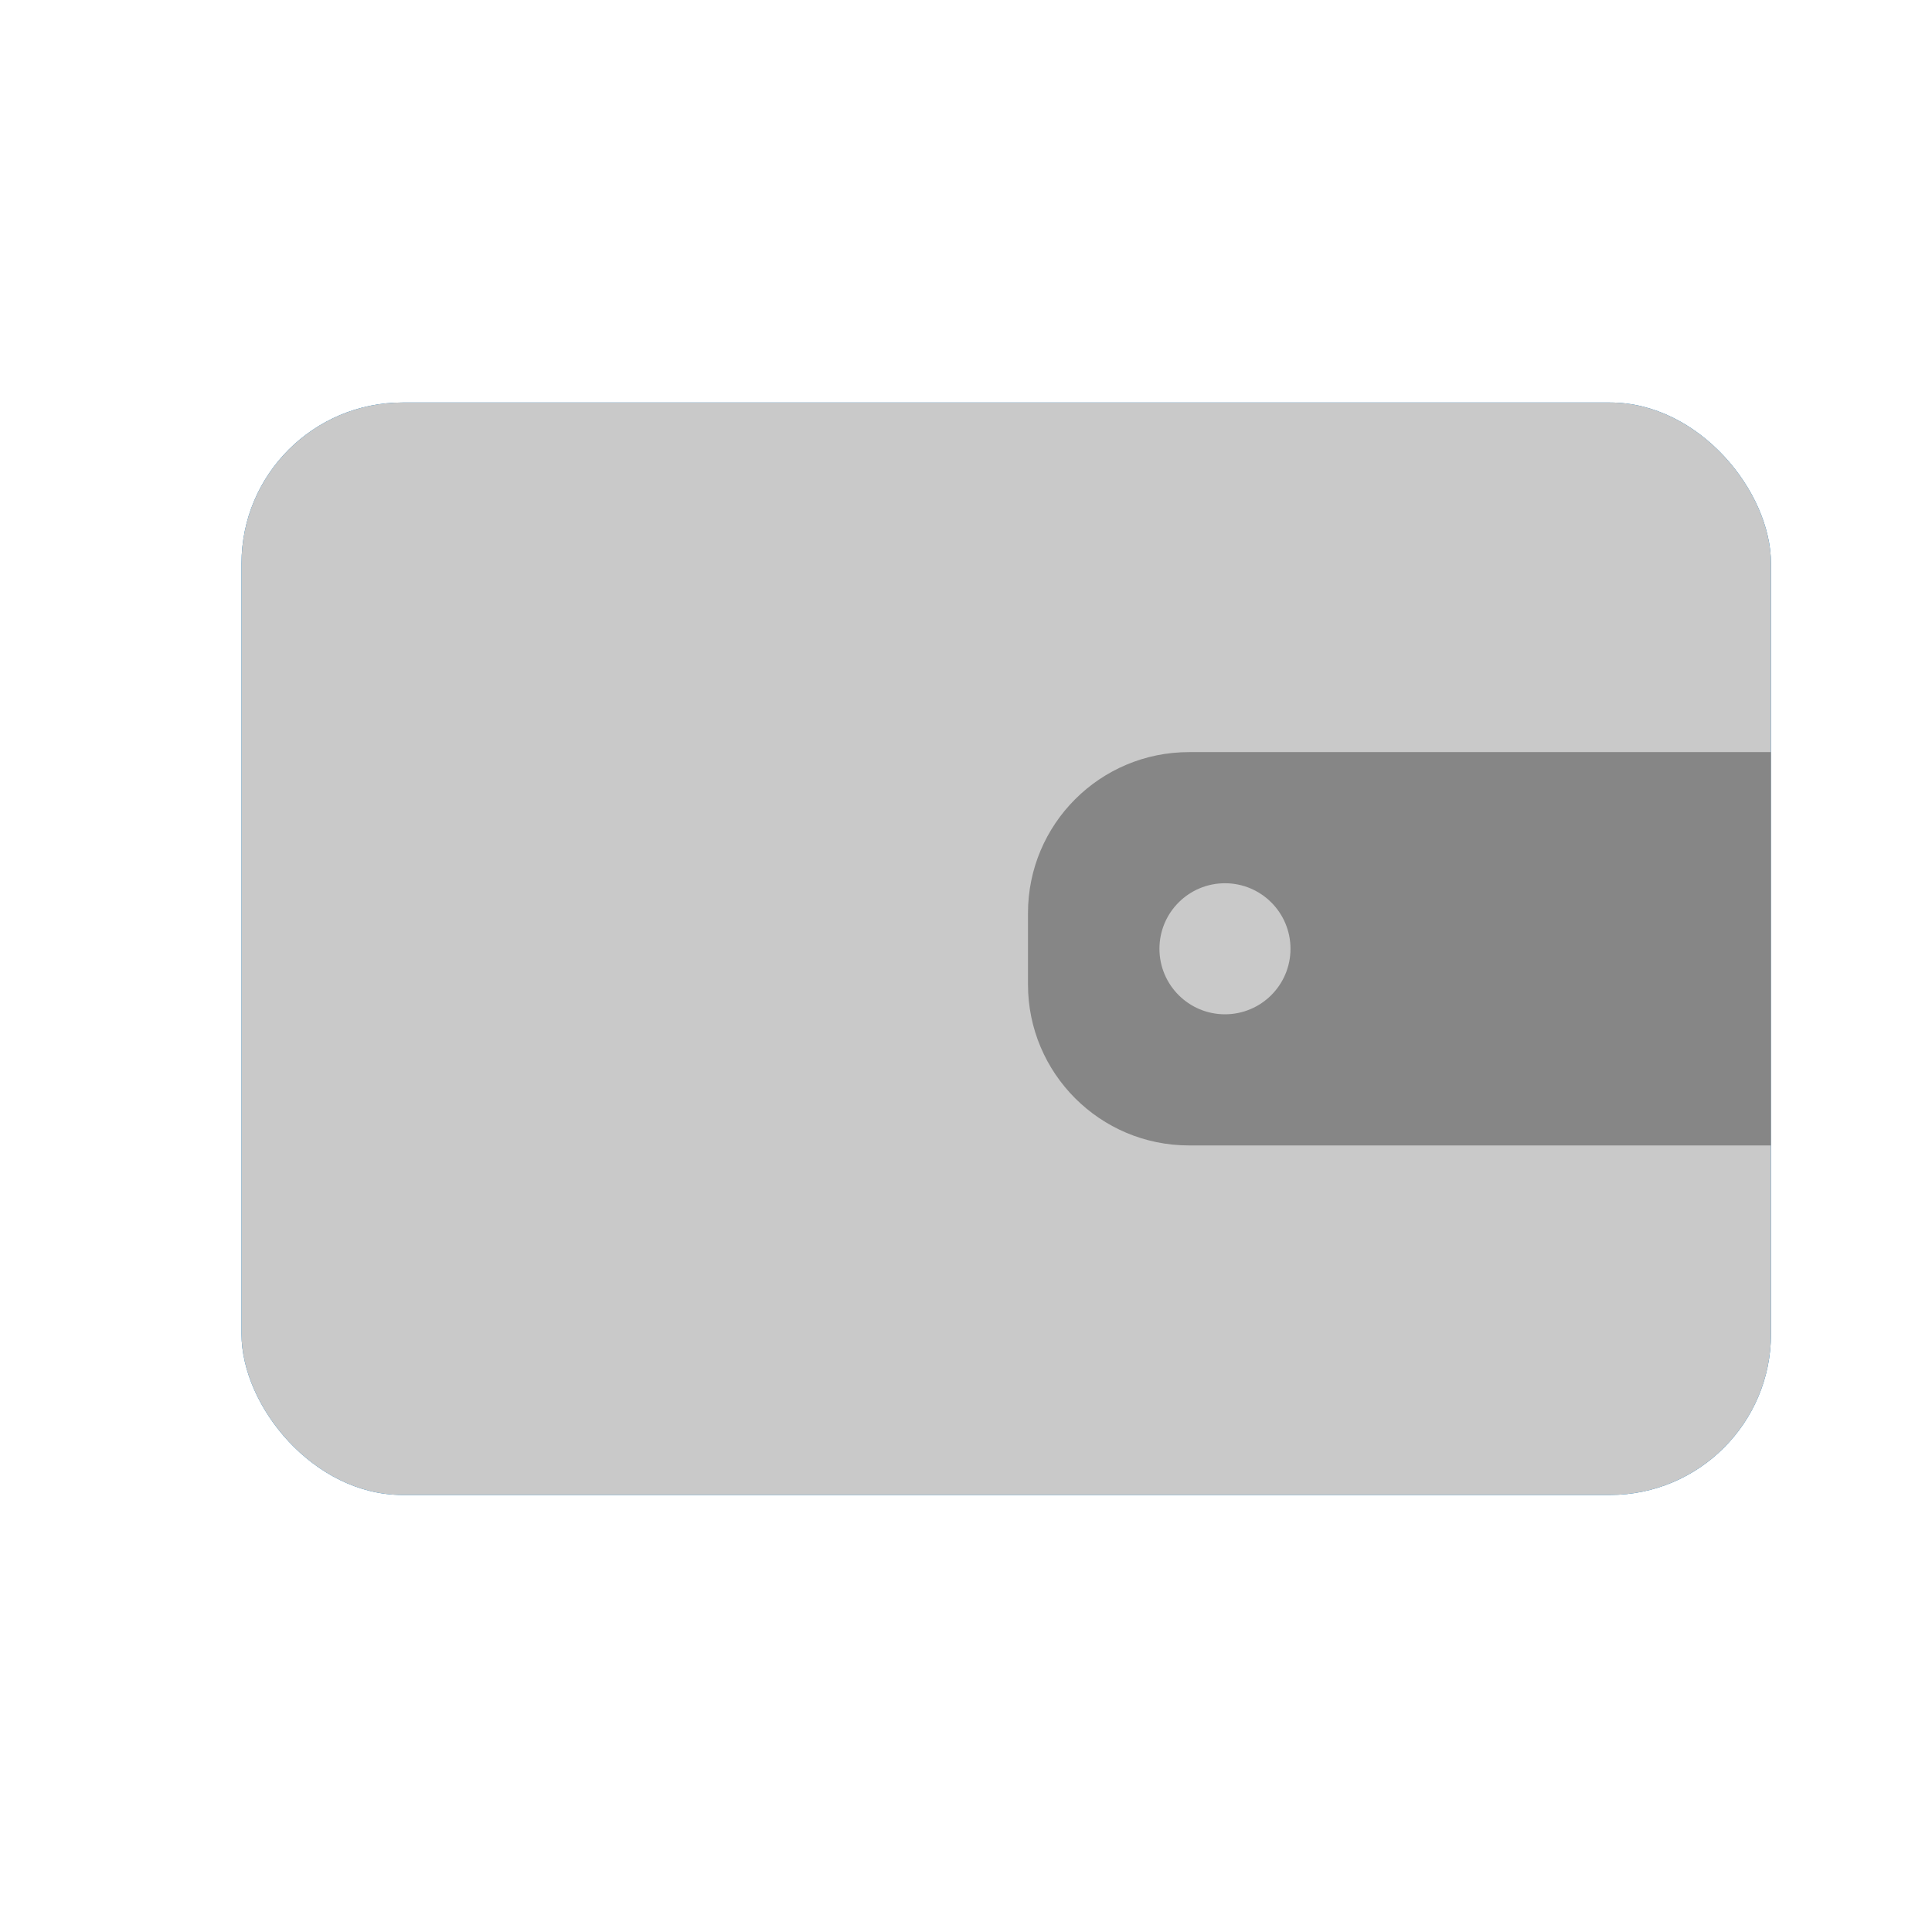 <svg width="24" height="24" viewBox="0 0 24 24" fill="none" xmlns="http://www.w3.org/2000/svg">
<rect x="3" y="5" width="19" height="13.571" rx="2" fill="#0071BC"/>
<rect x="3" y="5" width="19" height="13.571" rx="2" fill="#C9C9C9"/>
<path d="M12.77 11.343C12.77 10.238 13.665 9.343 14.77 9.343H21.998V14.229H14.77C13.665 14.229 12.77 13.333 12.77 12.229V11.343Z" fill="#868686"/>
<circle cx="15.217" cy="11.786" r="0.814" fill="#C9C9C9"/>
</svg>
